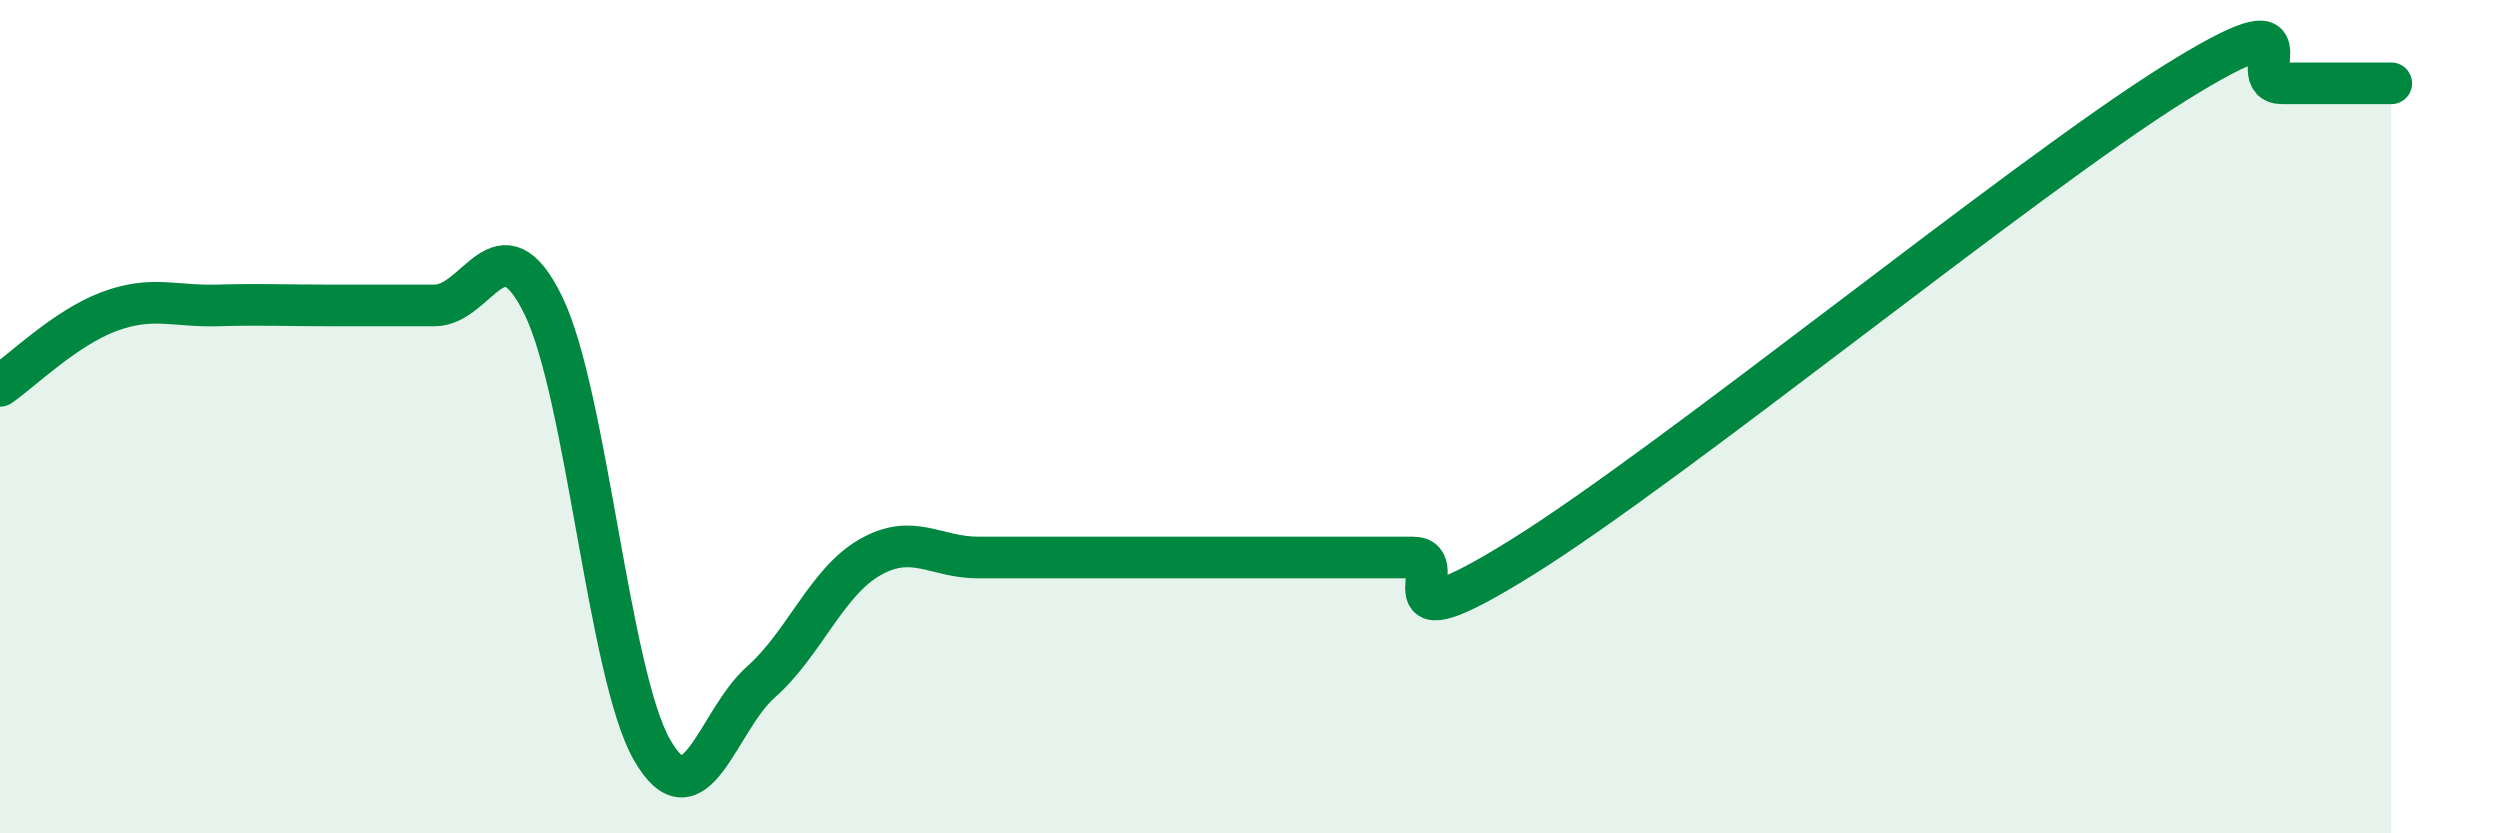 
    <svg width="60" height="20" viewBox="0 0 60 20" xmlns="http://www.w3.org/2000/svg">
      <path
        d="M 0,9.26 C 0.52,8.9 1.57,7.87 2.61,7.48 C 3.65,7.09 4.18,7.36 5.22,7.33 C 6.26,7.3 6.79,7.33 7.83,7.33 C 8.87,7.33 9.39,7.33 10.43,7.33 C 11.47,7.33 12,5.2 13.04,7.33 C 14.08,9.46 14.61,16.19 15.65,18 C 16.69,19.81 17.22,17.29 18.26,16.37 C 19.3,15.45 19.83,13.98 20.87,13.38 C 21.91,12.78 22.44,13.38 23.48,13.38 C 24.52,13.38 25.05,13.38 26.09,13.38 C 27.13,13.38 27.66,13.38 28.7,13.38 C 29.74,13.38 30.26,13.38 31.3,13.38 C 32.34,13.38 32.87,13.38 33.91,13.38 C 34.95,13.38 32.87,15.65 36.52,13.38 C 40.17,11.11 48.52,4.29 52.17,2.01 C 55.82,-0.27 53.74,2 54.78,2 C 55.82,2 56.87,2 57.39,2L57.39 20L0 20Z"
        fill="#008740"
        opacity="0.1"
        stroke-linecap="round"
        stroke-linejoin="round"
      />
      <path
        d="M 0,9.26 C 0.52,8.9 1.57,7.87 2.61,7.48 C 3.65,7.09 4.18,7.36 5.22,7.33 C 6.26,7.3 6.79,7.33 7.83,7.33 C 8.87,7.33 9.39,7.33 10.43,7.33 C 11.47,7.33 12,5.2 13.04,7.33 C 14.08,9.46 14.61,16.19 15.65,18 C 16.69,19.81 17.22,17.29 18.26,16.37 C 19.3,15.45 19.83,13.98 20.87,13.38 C 21.91,12.78 22.44,13.38 23.48,13.38 C 24.52,13.38 25.05,13.38 26.09,13.38 C 27.13,13.38 27.66,13.38 28.7,13.38 C 29.74,13.38 30.26,13.38 31.3,13.38 C 32.34,13.38 32.87,13.38 33.91,13.38 C 34.95,13.38 32.87,15.65 36.52,13.38 C 40.17,11.11 48.52,4.29 52.17,2.01 C 55.82,-0.27 53.74,2 54.78,2 C 55.82,2 56.87,2 57.39,2"
        stroke="#008740"
        stroke-width="1"
        fill="none"
        stroke-linecap="round"
        stroke-linejoin="round"
      />
    </svg>
  